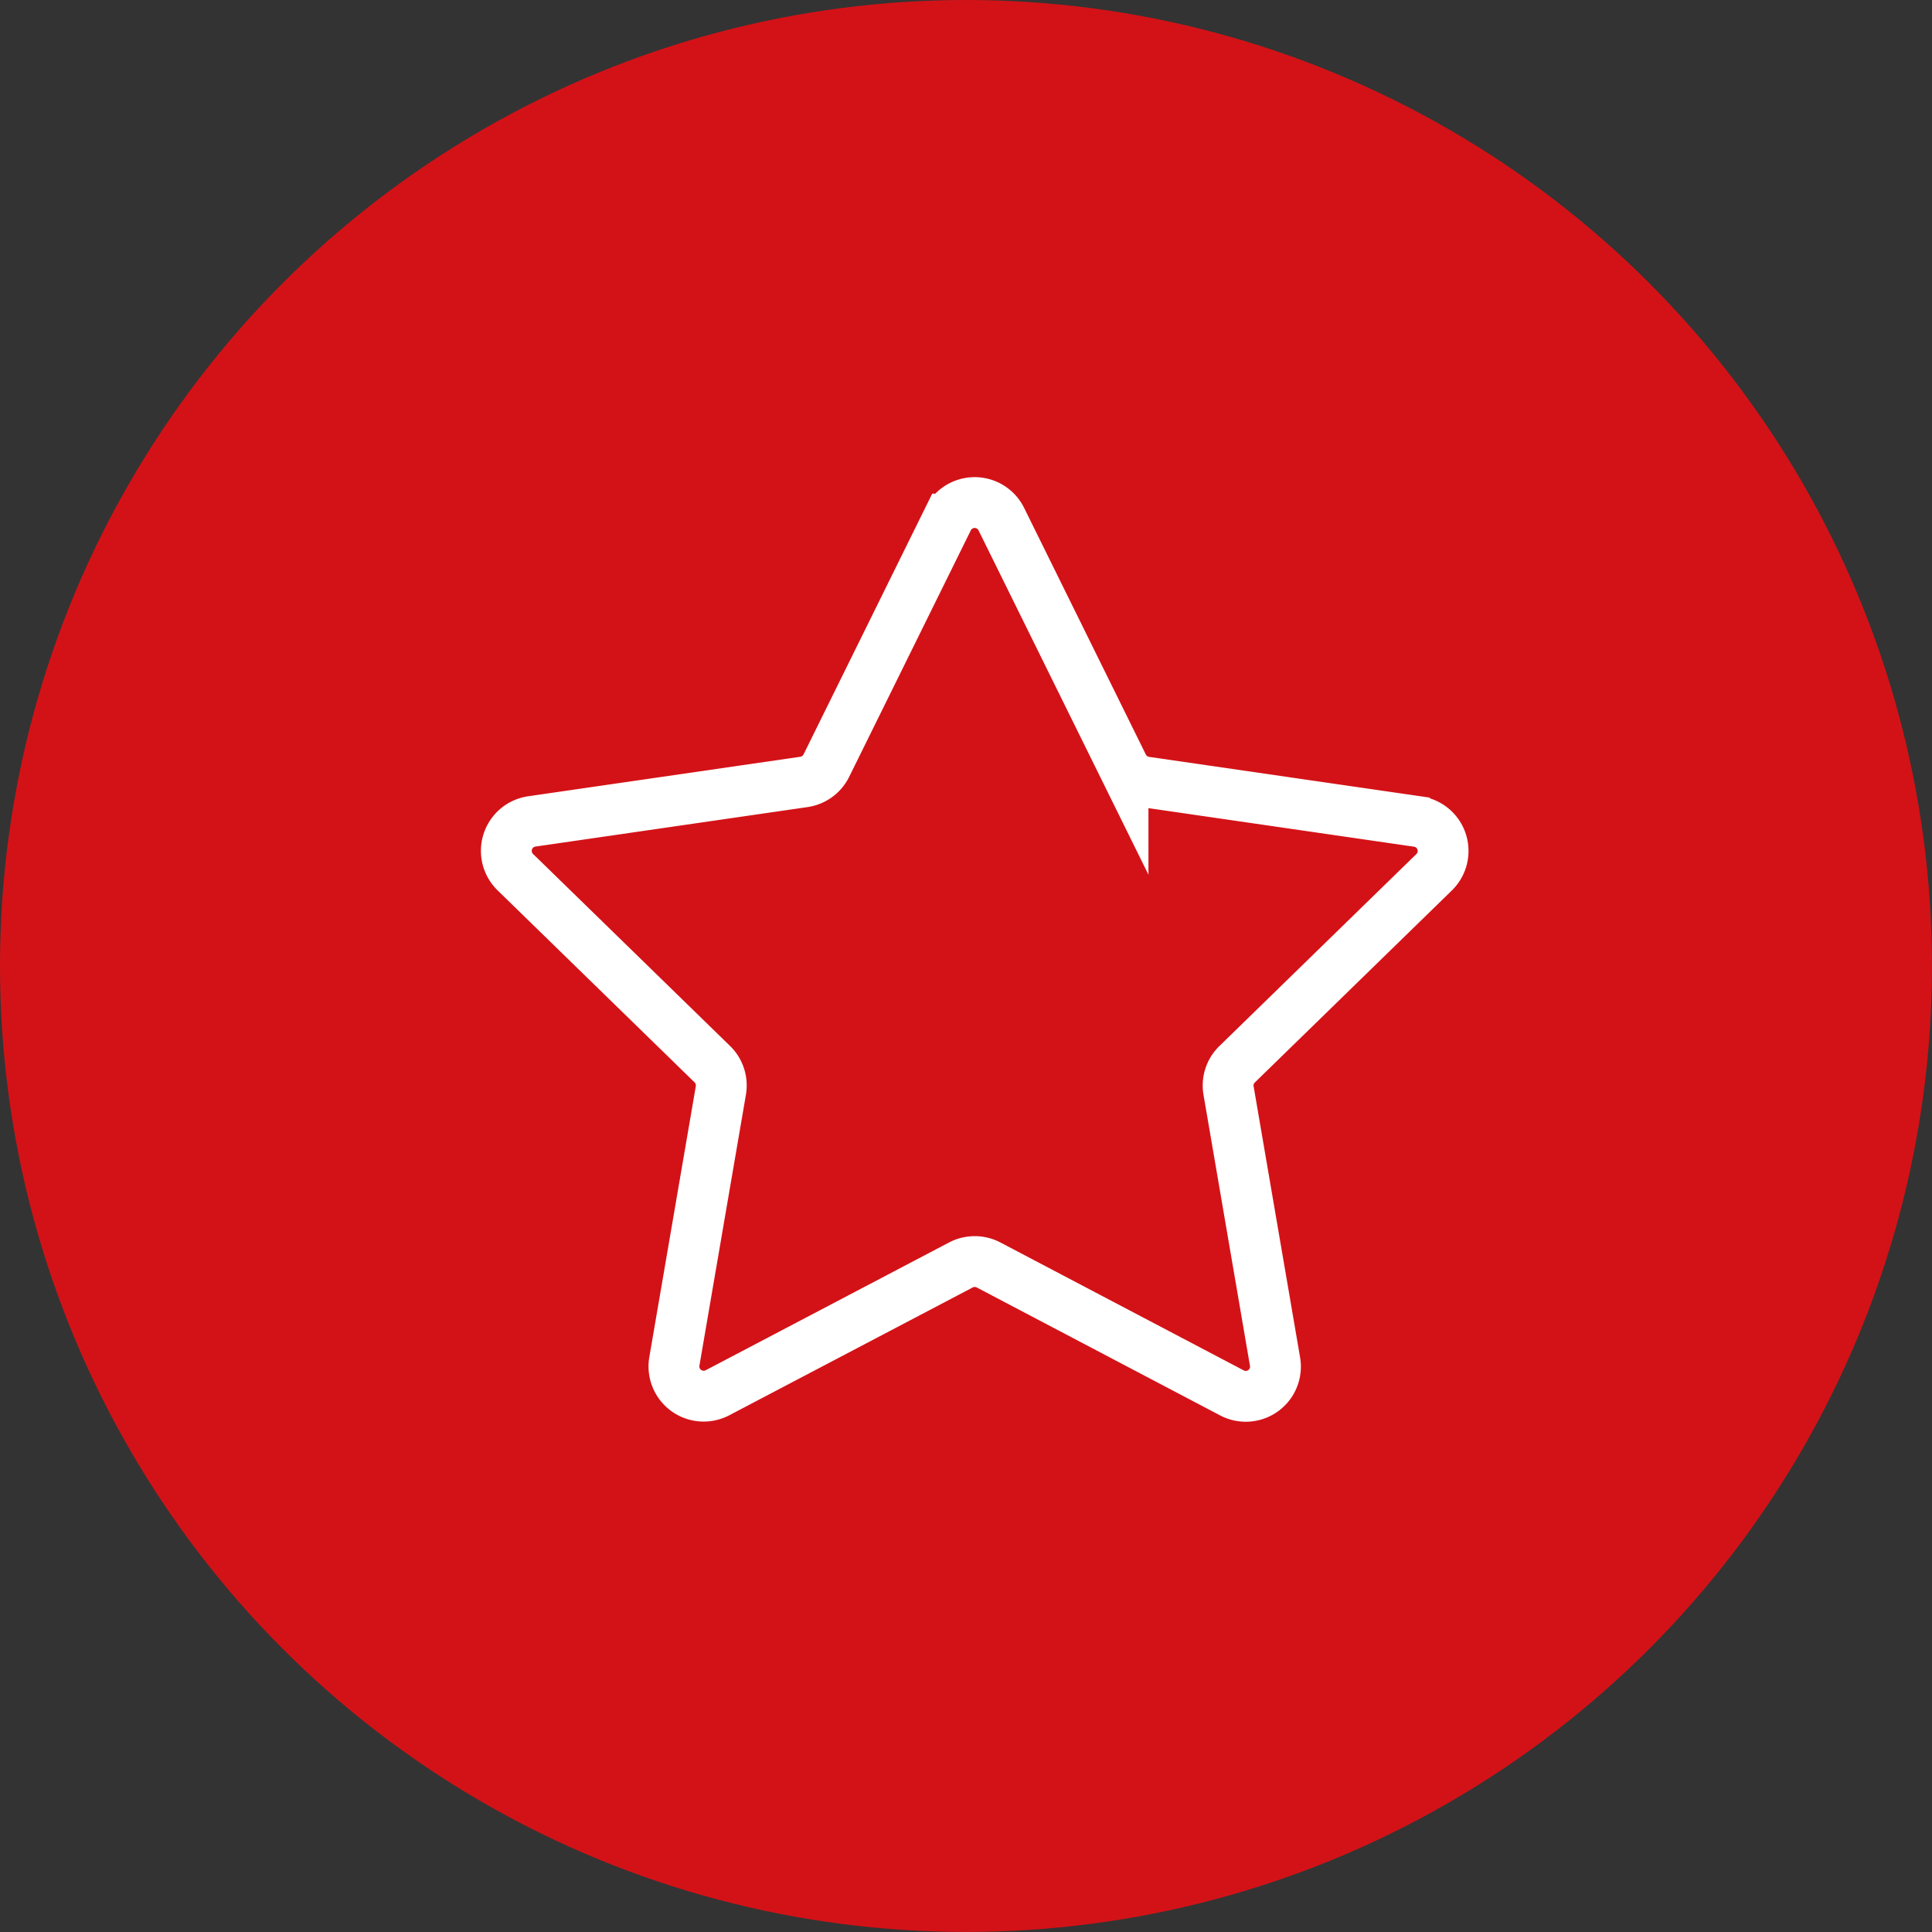 <svg id="Layer_1" data-name="Layer 1" xmlns="http://www.w3.org/2000/svg" viewBox="0 0 380.09 380.09"><rect x="0" y="0" width="380.09" height="380.09" fill="#333333" stroke="none"/><defs><style>.cls-1{fill:#d31217;}.cls-2{fill:none;stroke:#fff;stroke-miterlimit:10;stroke-width:10px;}</style></defs><circle class="cls-1" cx="190.04" cy="190.04" r="190.04"/><path class="cls-2" d="M197,102.14l23.94,48.51a5.87,5.87,0,0,0,4.4,3.2l53.53,7.77a5.85,5.85,0,0,1,3.25,10l-38.74,37.76a5.82,5.82,0,0,0-1.68,5.17l9.14,53.32a5.84,5.84,0,0,1-8.48,6.16l-47.88-25.17a5.88,5.88,0,0,0-5.44,0L141.16,274a5.85,5.85,0,0,1-8.49-6.16l9.15-53.32a5.85,5.85,0,0,0-1.69-5.17L101.4,171.6a5.85,5.85,0,0,1,3.24-10l53.53-7.77a5.87,5.87,0,0,0,4.4-3.2l23.94-48.51A5.85,5.85,0,0,1,197,102.14Z"/></svg>